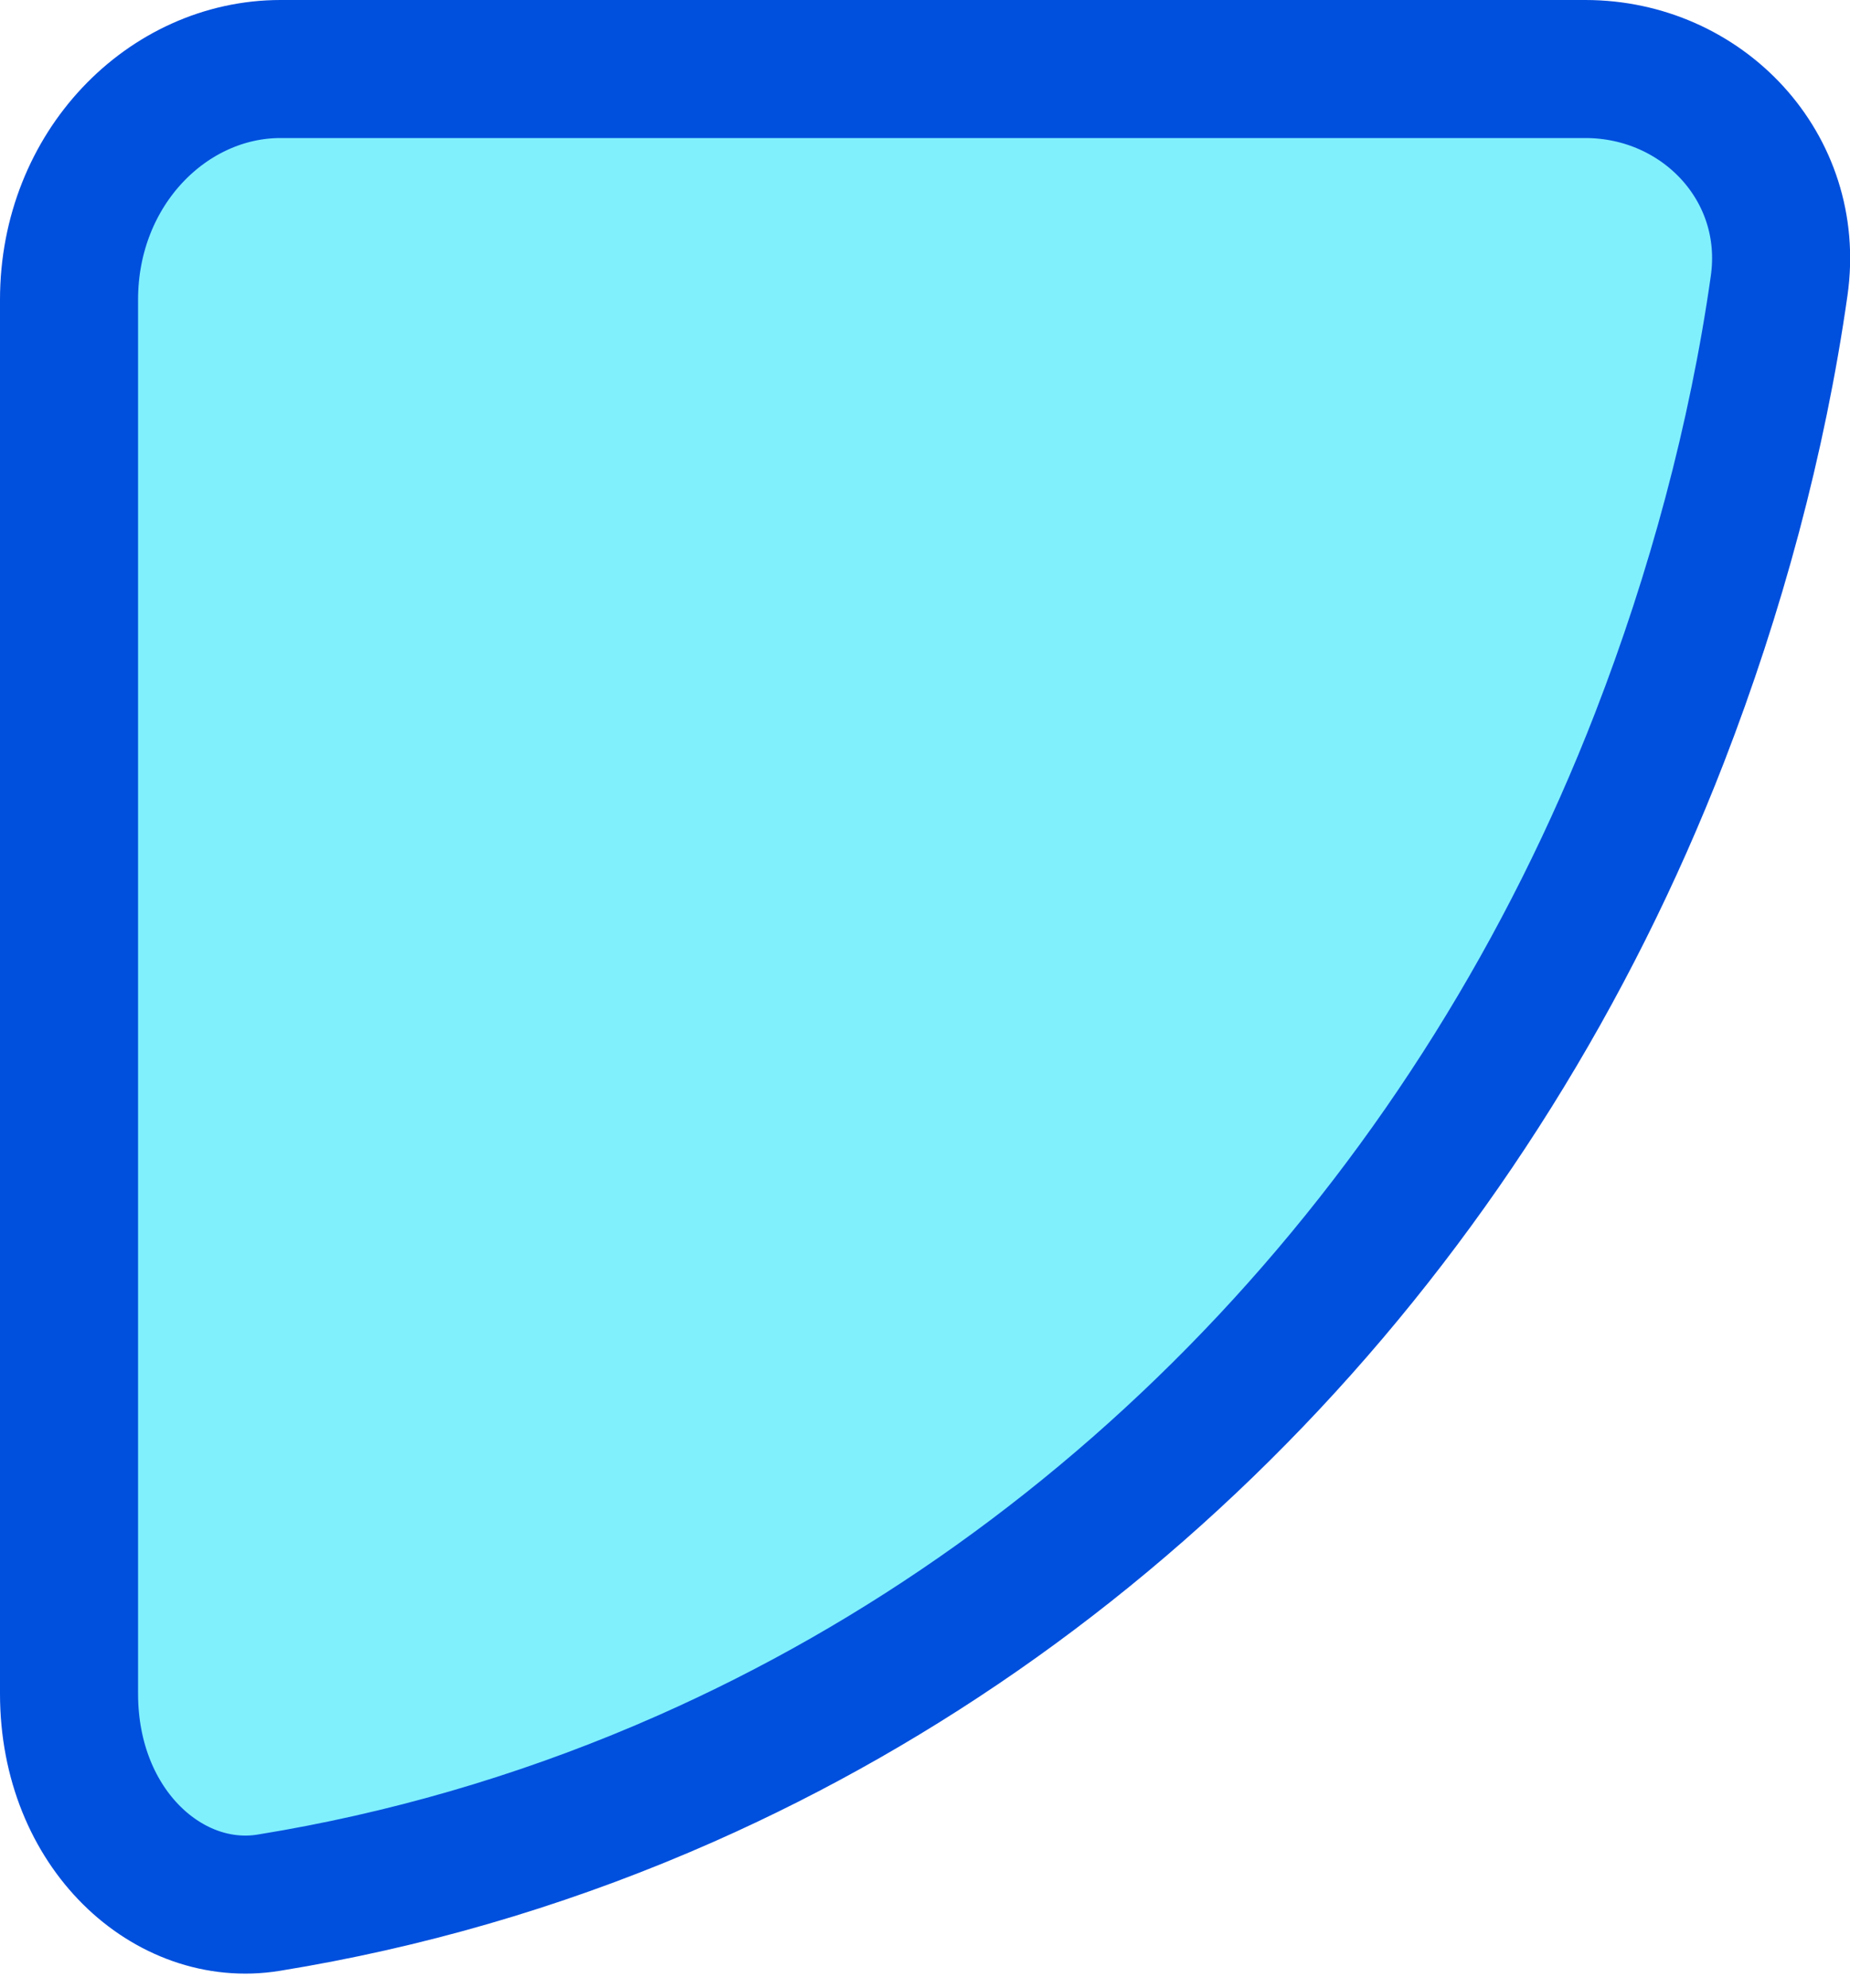 <?xml version="1.0" encoding="utf-8"?>
<svg xmlns="http://www.w3.org/2000/svg" fill="none" height="100%" overflow="visible" preserveAspectRatio="none" style="display: block;" viewBox="0 0 67 72" width="100%">
<path d="M10.161 2.5H57.412C61.653 2.5 65.041 6.062 64.435 10.341C63.647 15.896 62.132 21.483 60.099 26.729C56.816 35.197 52.007 42.883 45.956 49.349C39.905 55.814 32.731 60.934 24.848 64.423C20.286 66.442 15.536 67.894 10.693 68.758L9.724 68.923C6.134 69.504 2.5 66.284 2.5 61.348V10.857C2.5 6.083 6.084 2.5 10.161 2.5Z" fill="#80F0FD" id="Vector" stroke="#004FDD" stroke-width="5"/>
</svg>